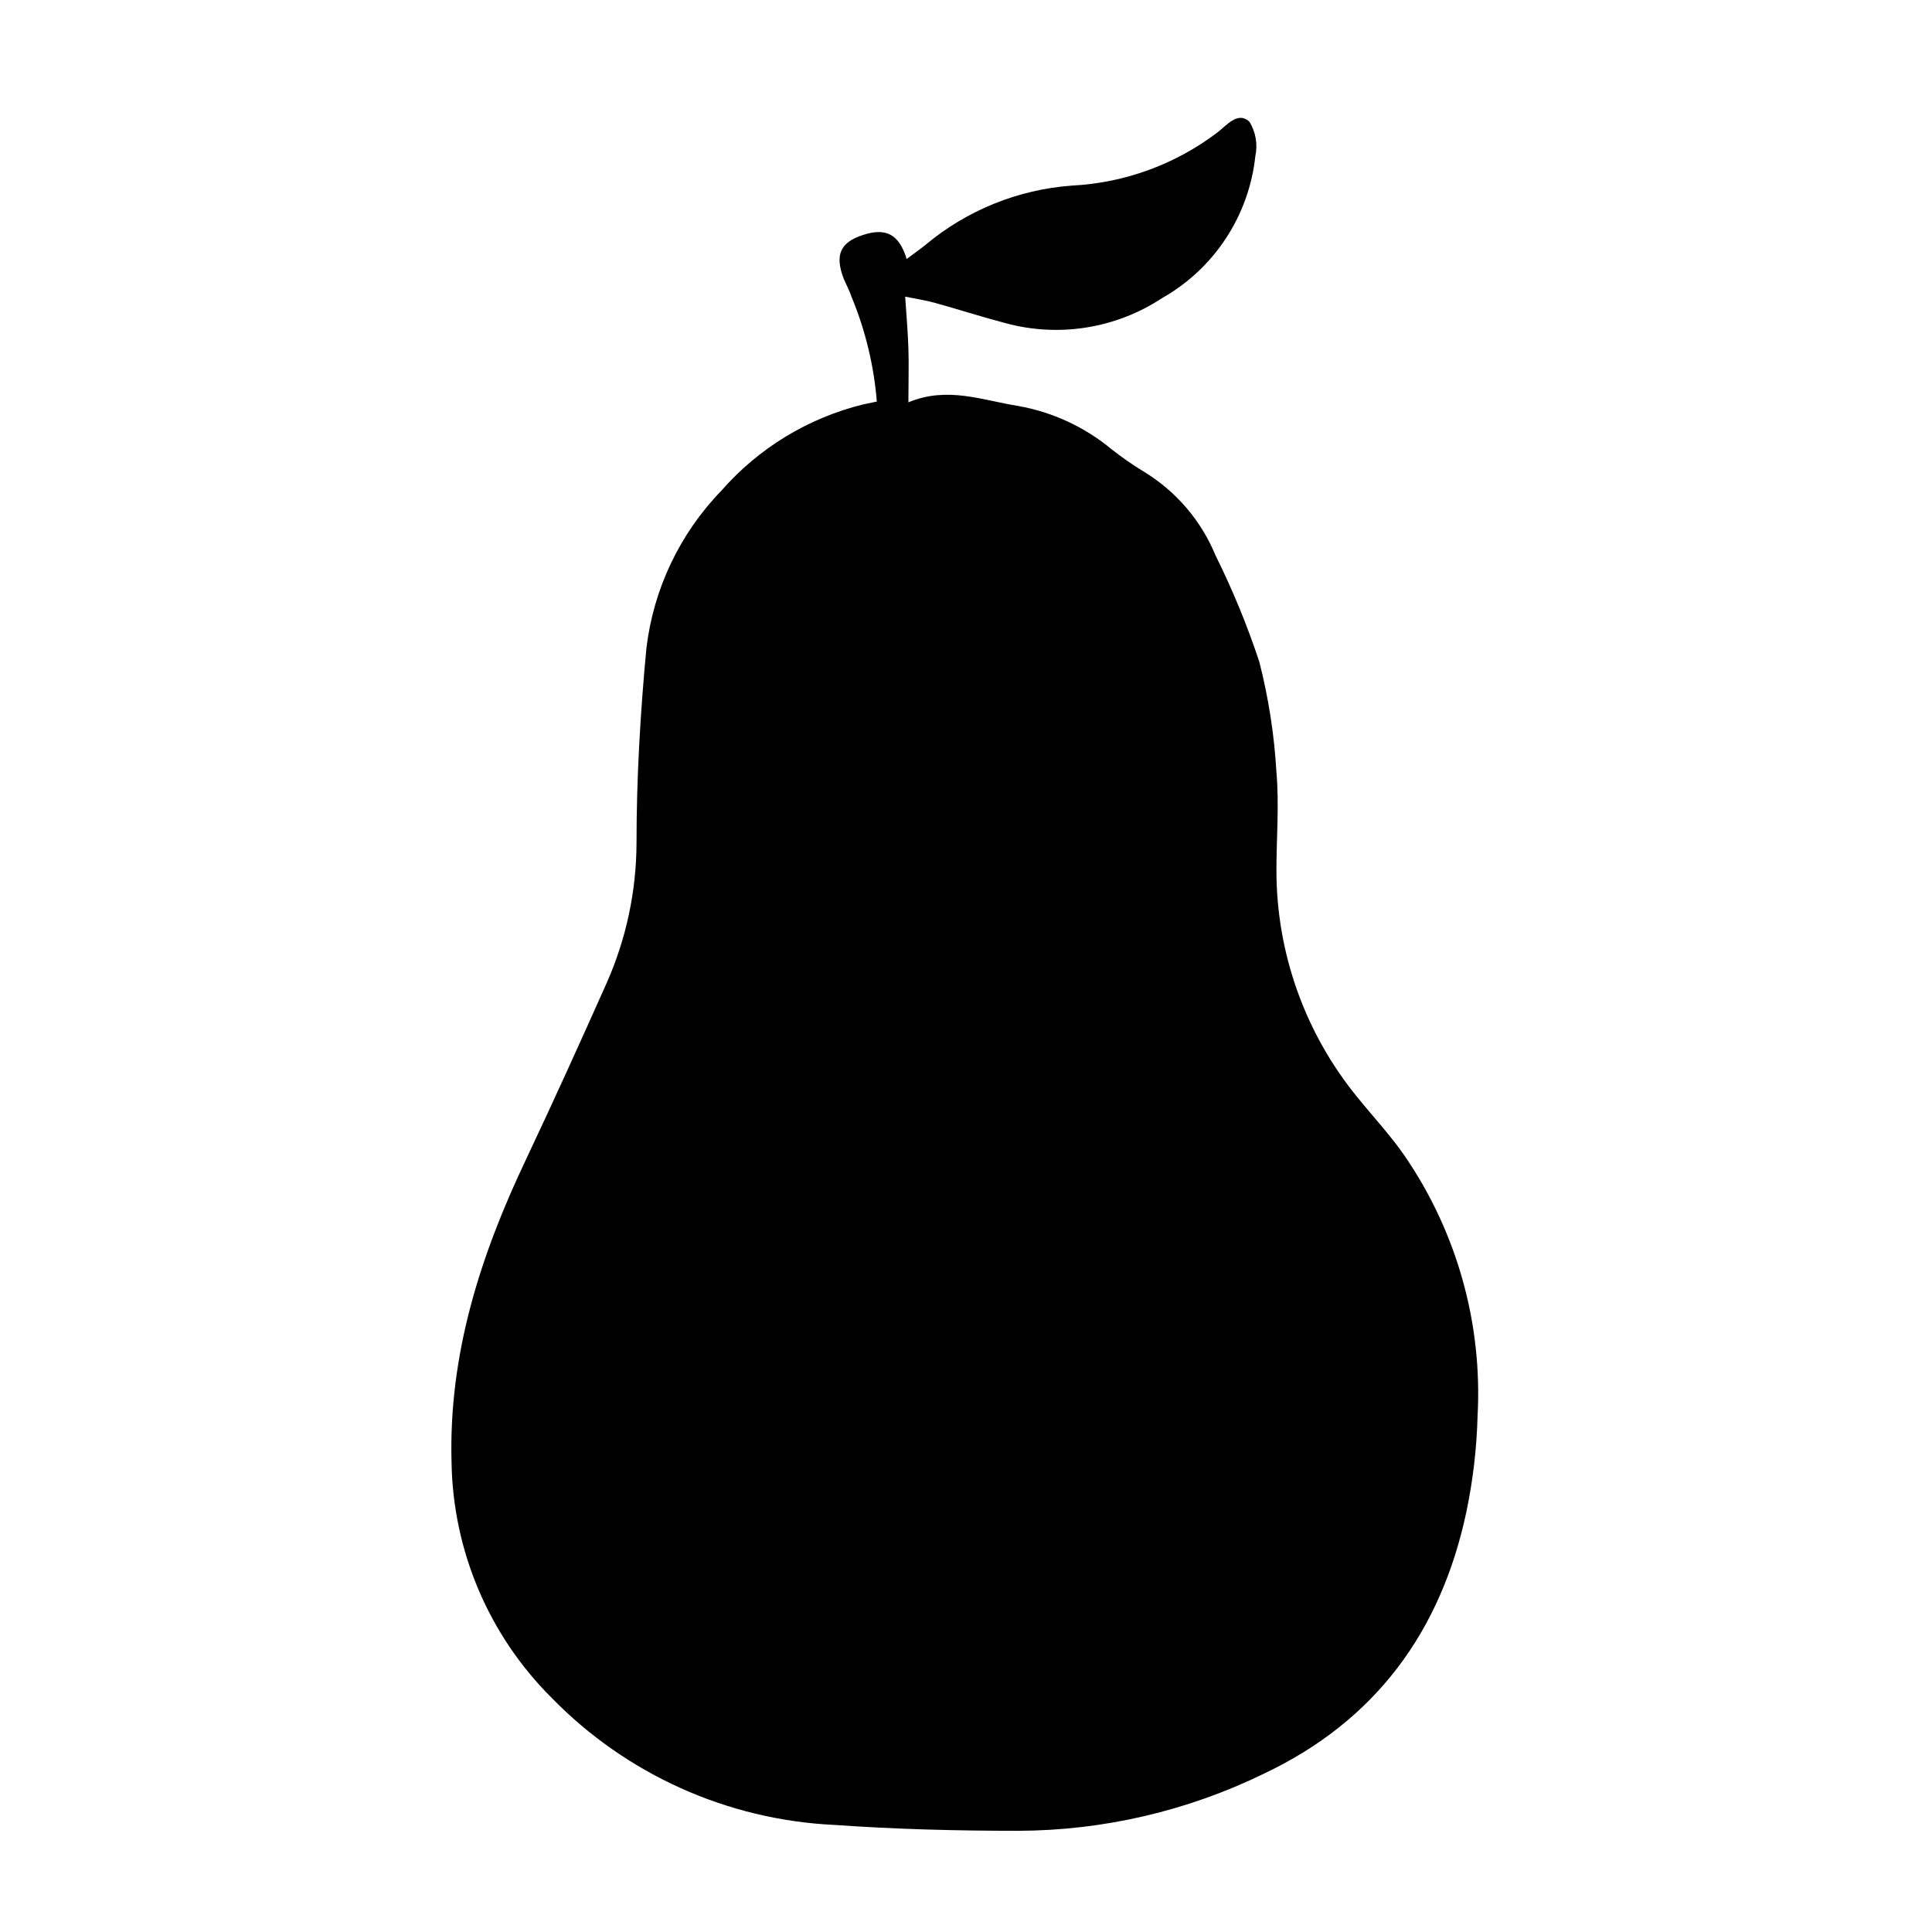 <?xml version="1.0" encoding="UTF-8"?>
<!-- Uploaded to: SVG Find, www.svgrepo.com, Generator: SVG Find Mixer Tools -->
<svg fill="#000000" width="800px" height="800px" version="1.1" viewBox="144 144 512 512" xmlns="http://www.w3.org/2000/svg">
 <path d="m376.37 250.42c-0.766-9.457-2.992-18.734-6.602-27.508-0.605-1.812-1.512-3.477-2.168-5.039-2.418-6.297-0.957-9.621 5.039-11.586s9.574-0.402 11.637 6.348c1.812-1.359 3.477-2.519 5.039-3.777v-0.004c10.953-9.152 24.508-14.633 38.746-15.668 13.988-0.707 27.441-5.625 38.59-14.105 2.418-1.863 5.441-5.691 8.465-2.82 1.668 2.727 2.227 5.992 1.562 9.117-1.688 15.805-10.902 29.82-24.738 37.637-12.199 8.031-27.258 10.453-41.363 6.648-6.348-1.664-12.594-3.68-18.941-5.441-2.215-0.605-4.535-0.957-7.758-1.613 0.352 5.039 0.707 9.32 0.855 13.652 0.152 4.332 0 8.918 0 14.359 10.379-4.332 19.699-0.504 29.07 0.957v0.004c9.117 1.613 17.66 5.57 24.785 11.484 2.734 2.152 5.594 4.137 8.566 5.945 8.535 5.195 15.188 12.977 18.992 22.219 4.523 9.102 8.395 18.512 11.586 28.164 2.449 9.57 3.969 19.355 4.535 29.219 0.754 8.664 0 17.434 0 26.199 0.039 21.898 7.637 43.113 21.516 60.055 4.082 5.039 8.766 10.078 12.445 15.418l-0.004-0.004c13.875 20.23 20.676 44.48 19.348 68.973-0.223 8.469-1.199 16.898-2.922 25.191-6.703 31.891-24.133 55.621-53.758 69.625-20.234 9.859-42.434 15.023-64.941 15.113-16.273 0-32.598-0.402-48.82-1.562l0.004 0.004c-28.383-1.336-55.199-13.402-75.02-33.758-16.57-16.531-26.059-38.863-26.449-62.27-0.805-28.617 7.609-54.816 19.699-80.258 7.356-15.566 14.461-31.234 21.461-46.953 5.156-11.684 7.832-24.312 7.859-37.082 0-17.18 1.008-34.461 2.621-51.539 1.875-15.703 8.848-30.355 19.852-41.715 9.883-11.297 23.004-19.285 37.582-22.875z"/>
</svg>